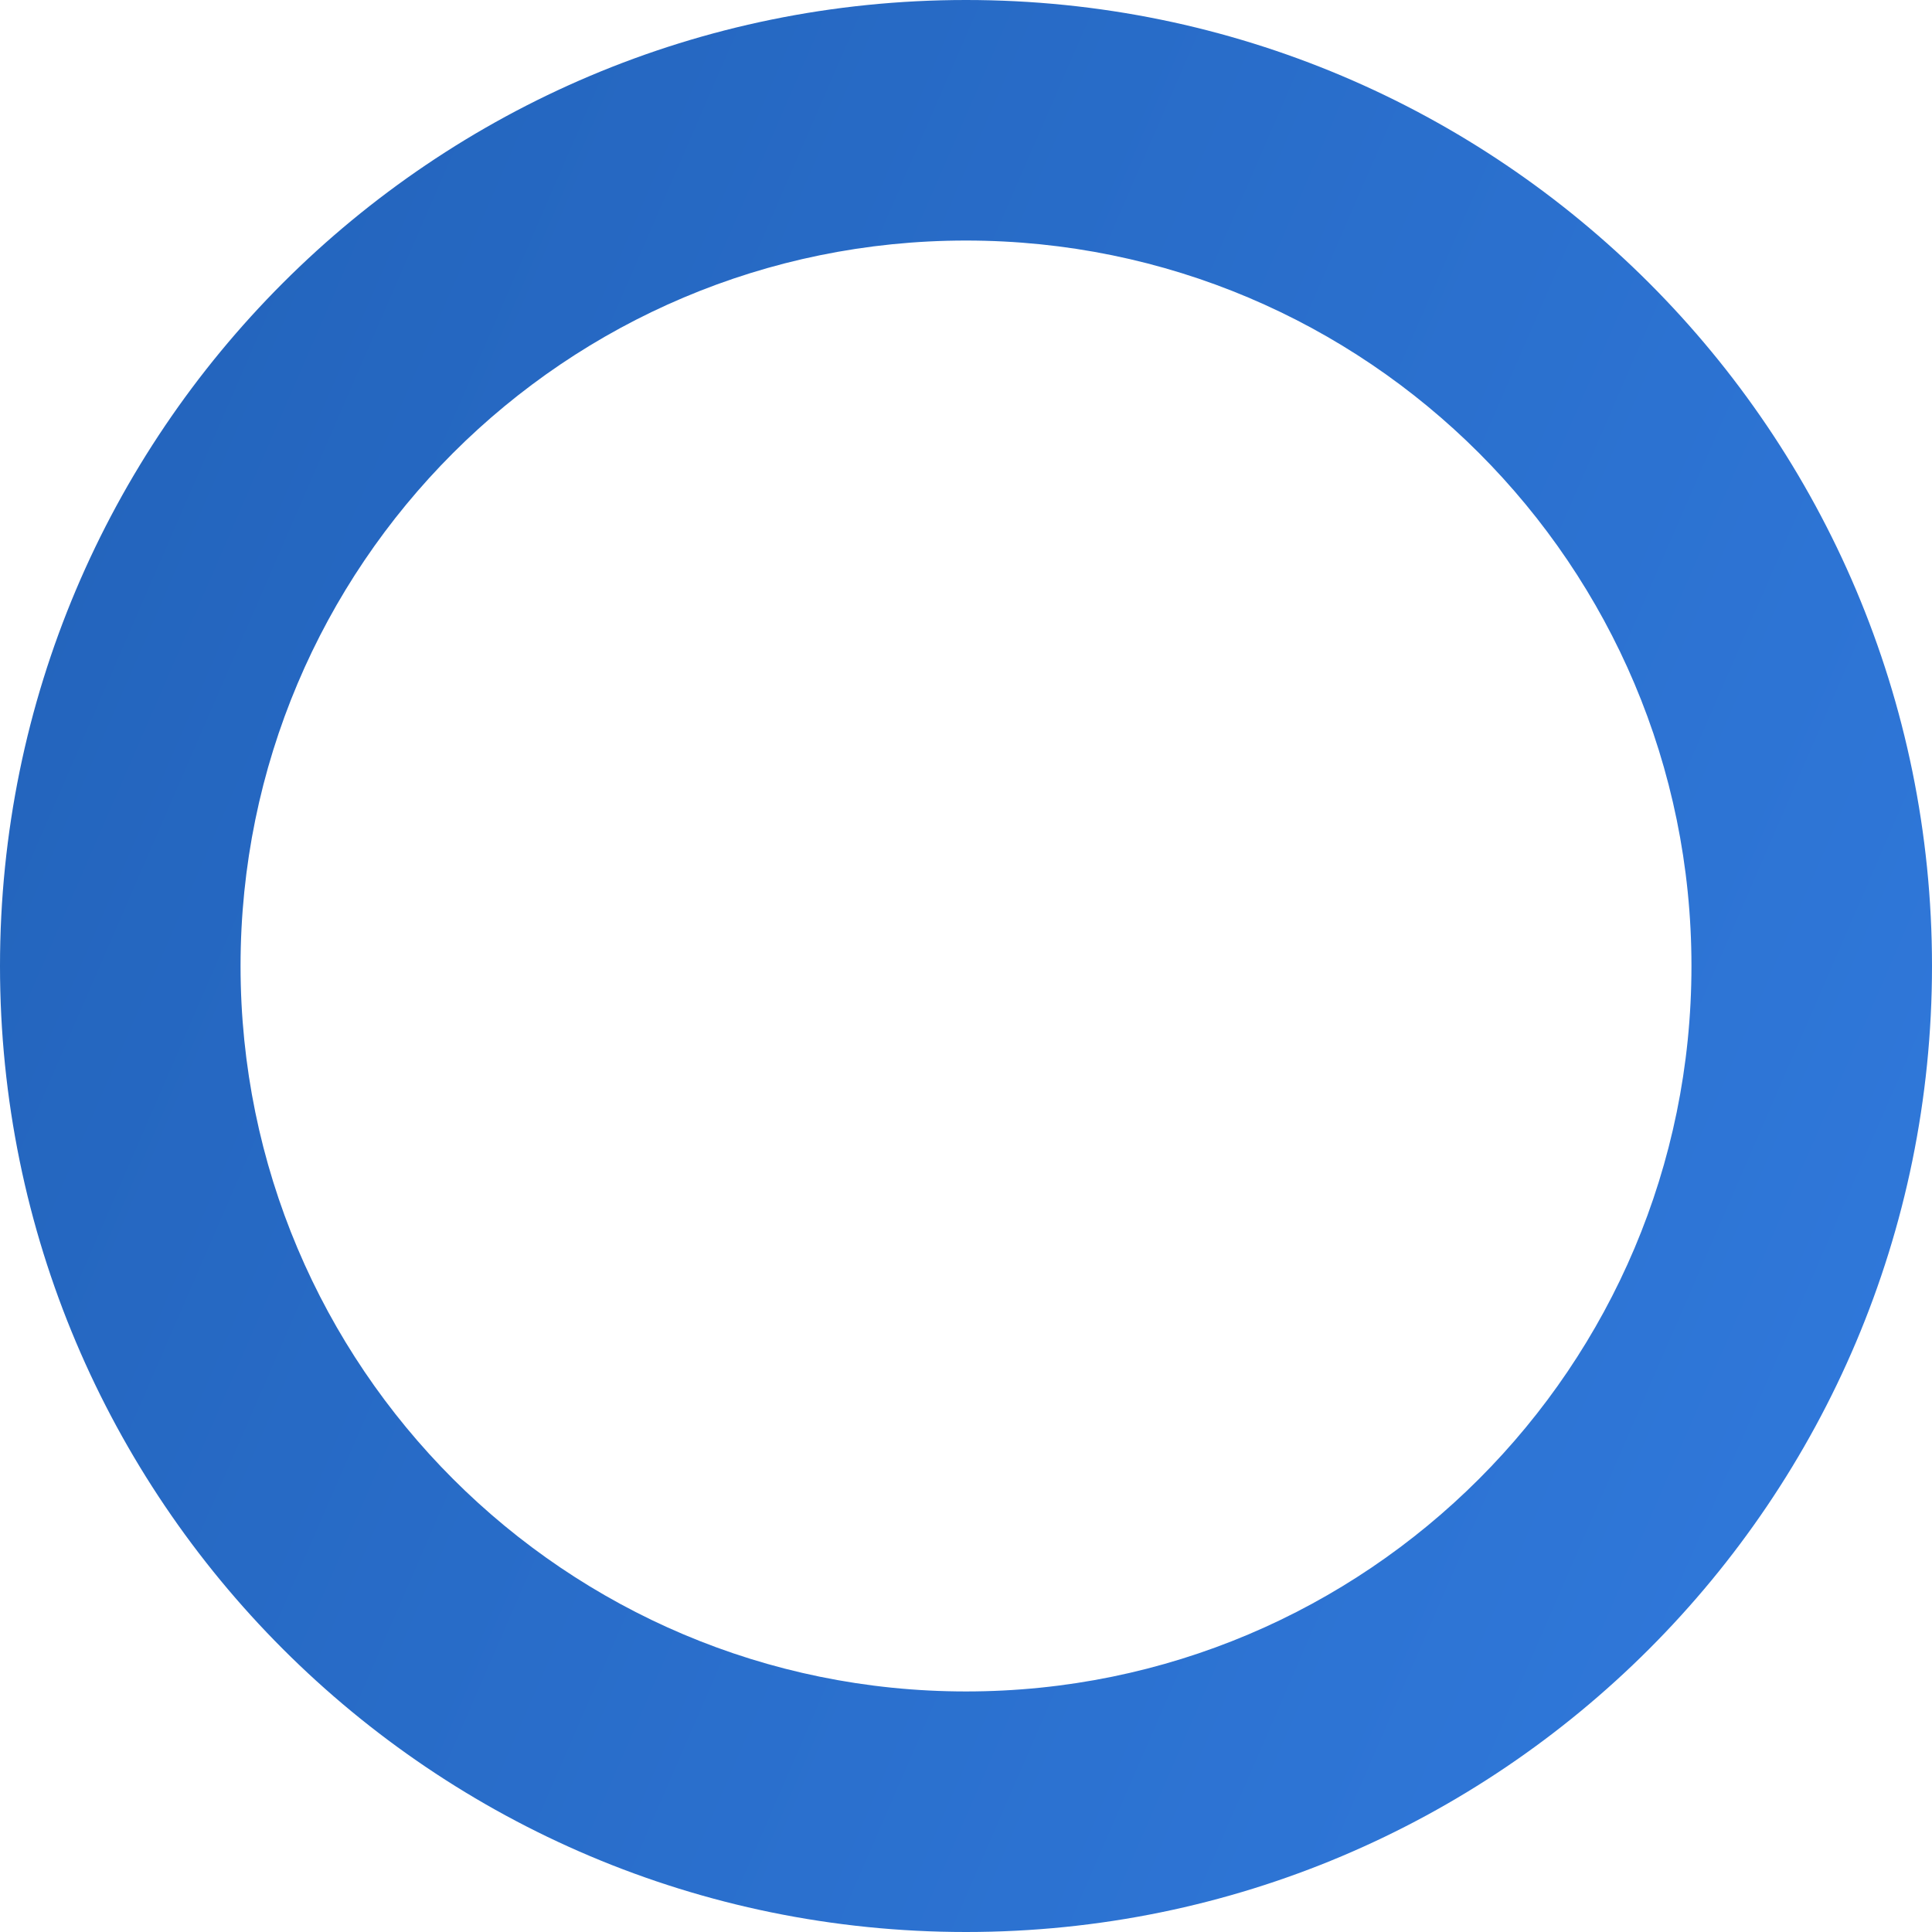 <?xml version="1.0" encoding="UTF-8"?> <svg xmlns="http://www.w3.org/2000/svg" width="159" height="159" viewBox="0 0 159 159" fill="none"> <path fill-rule="evenodd" clip-rule="evenodd" d="M79.5 159C123.407 159 159 123.407 159 79.5C159 35.593 123.407 0 79.5 0C35.593 0 0 35.593 0 79.5C0 123.407 35.593 159 79.5 159ZM79.501 139.203C112.474 139.203 139.204 112.473 139.204 79.5C139.204 46.526 112.474 19.796 79.501 19.796C46.528 19.796 19.797 46.526 19.797 79.5C19.797 112.473 46.528 139.203 79.501 139.203Z" fill="url(#paint0_linear)"></path> <defs> <linearGradient id="paint0_linear" x1="0" y1="0" x2="191.863" y2="83.369" gradientUnits="userSpaceOnUse"> <stop stop-color="#2262B9"></stop> <stop offset="1" stop-color="#317ADD"></stop> </linearGradient> </defs> </svg> 